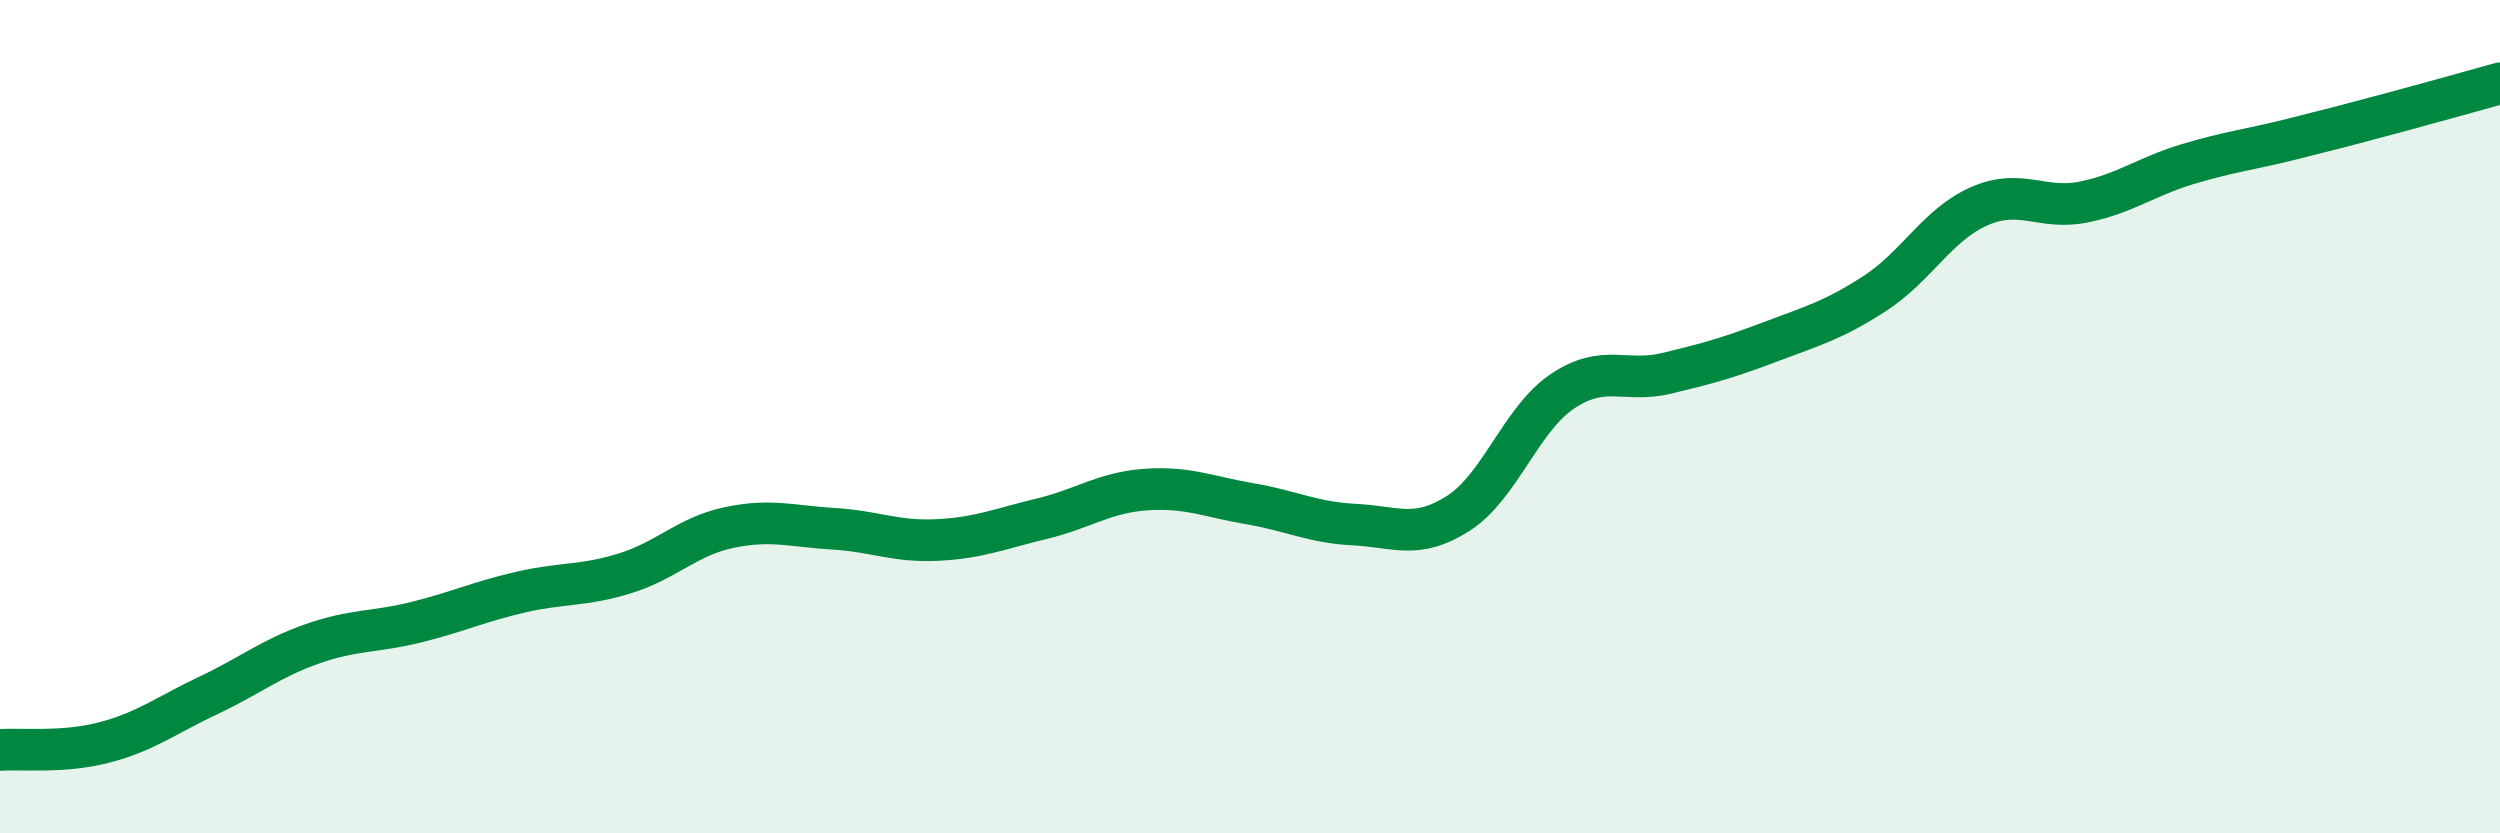 
    <svg width="60" height="20" viewBox="0 0 60 20" xmlns="http://www.w3.org/2000/svg">
      <path
        d="M 0,18 C 0.5,17.96 1.5,18.08 2.5,17.82 C 3.5,17.56 4,17.16 5,16.69 C 6,16.22 6.5,15.8 7.5,15.45 C 8.5,15.1 9,15.18 10,14.93 C 11,14.68 11.5,14.44 12.5,14.21 C 13.5,13.98 14,14.07 15,13.76 C 16,13.45 16.5,12.87 17.5,12.66 C 18.5,12.45 19,12.63 20,12.69 C 21,12.75 21.5,13.01 22.5,12.96 C 23.5,12.91 24,12.69 25,12.45 C 26,12.21 26.5,11.82 27.5,11.75 C 28.5,11.68 29,11.92 30,12.09 C 31,12.26 31.5,12.54 32.5,12.59 C 33.5,12.64 34,12.96 35,12.32 C 36,11.68 36.5,10.06 37.5,9.39 C 38.5,8.72 39,9.2 40,8.96 C 41,8.72 41.5,8.58 42.5,8.2 C 43.5,7.82 44,7.69 45,7.04 C 46,6.39 46.5,5.39 47.5,4.95 C 48.5,4.51 49,5.05 50,4.85 C 51,4.65 51.5,4.24 52.5,3.94 C 53.5,3.64 54,3.59 55,3.34 C 56,3.09 56.5,2.96 57.5,2.69 C 58.5,2.42 59.5,2.14 60,2L60 20L0 20Z"
        fill="#008740"
        opacity="0.1"
        stroke-linecap="round"
        stroke-linejoin="round"
      />
      <path
        d="M 0,18 C 0.5,17.96 1.5,18.08 2.5,17.82 C 3.5,17.56 4,17.16 5,16.69 C 6,16.22 6.5,15.8 7.5,15.45 C 8.5,15.1 9,15.18 10,14.93 C 11,14.68 11.5,14.44 12.5,14.21 C 13.5,13.98 14,14.07 15,13.76 C 16,13.45 16.5,12.87 17.5,12.66 C 18.5,12.45 19,12.63 20,12.69 C 21,12.75 21.5,13.01 22.5,12.96 C 23.5,12.91 24,12.69 25,12.45 C 26,12.21 26.5,11.82 27.5,11.75 C 28.5,11.68 29,11.92 30,12.09 C 31,12.26 31.5,12.54 32.5,12.59 C 33.5,12.64 34,12.96 35,12.32 C 36,11.68 36.5,10.06 37.5,9.39 C 38.5,8.72 39,9.2 40,8.96 C 41,8.72 41.5,8.58 42.5,8.2 C 43.5,7.82 44,7.69 45,7.04 C 46,6.39 46.5,5.39 47.5,4.95 C 48.5,4.51 49,5.05 50,4.85 C 51,4.65 51.5,4.24 52.5,3.94 C 53.5,3.64 54,3.59 55,3.34 C 56,3.09 56.5,2.96 57.5,2.69 C 58.5,2.42 59.5,2.14 60,2"
        stroke="#008740"
        stroke-width="1"
        fill="none"
        stroke-linecap="round"
        stroke-linejoin="round"
      />
    </svg>
  